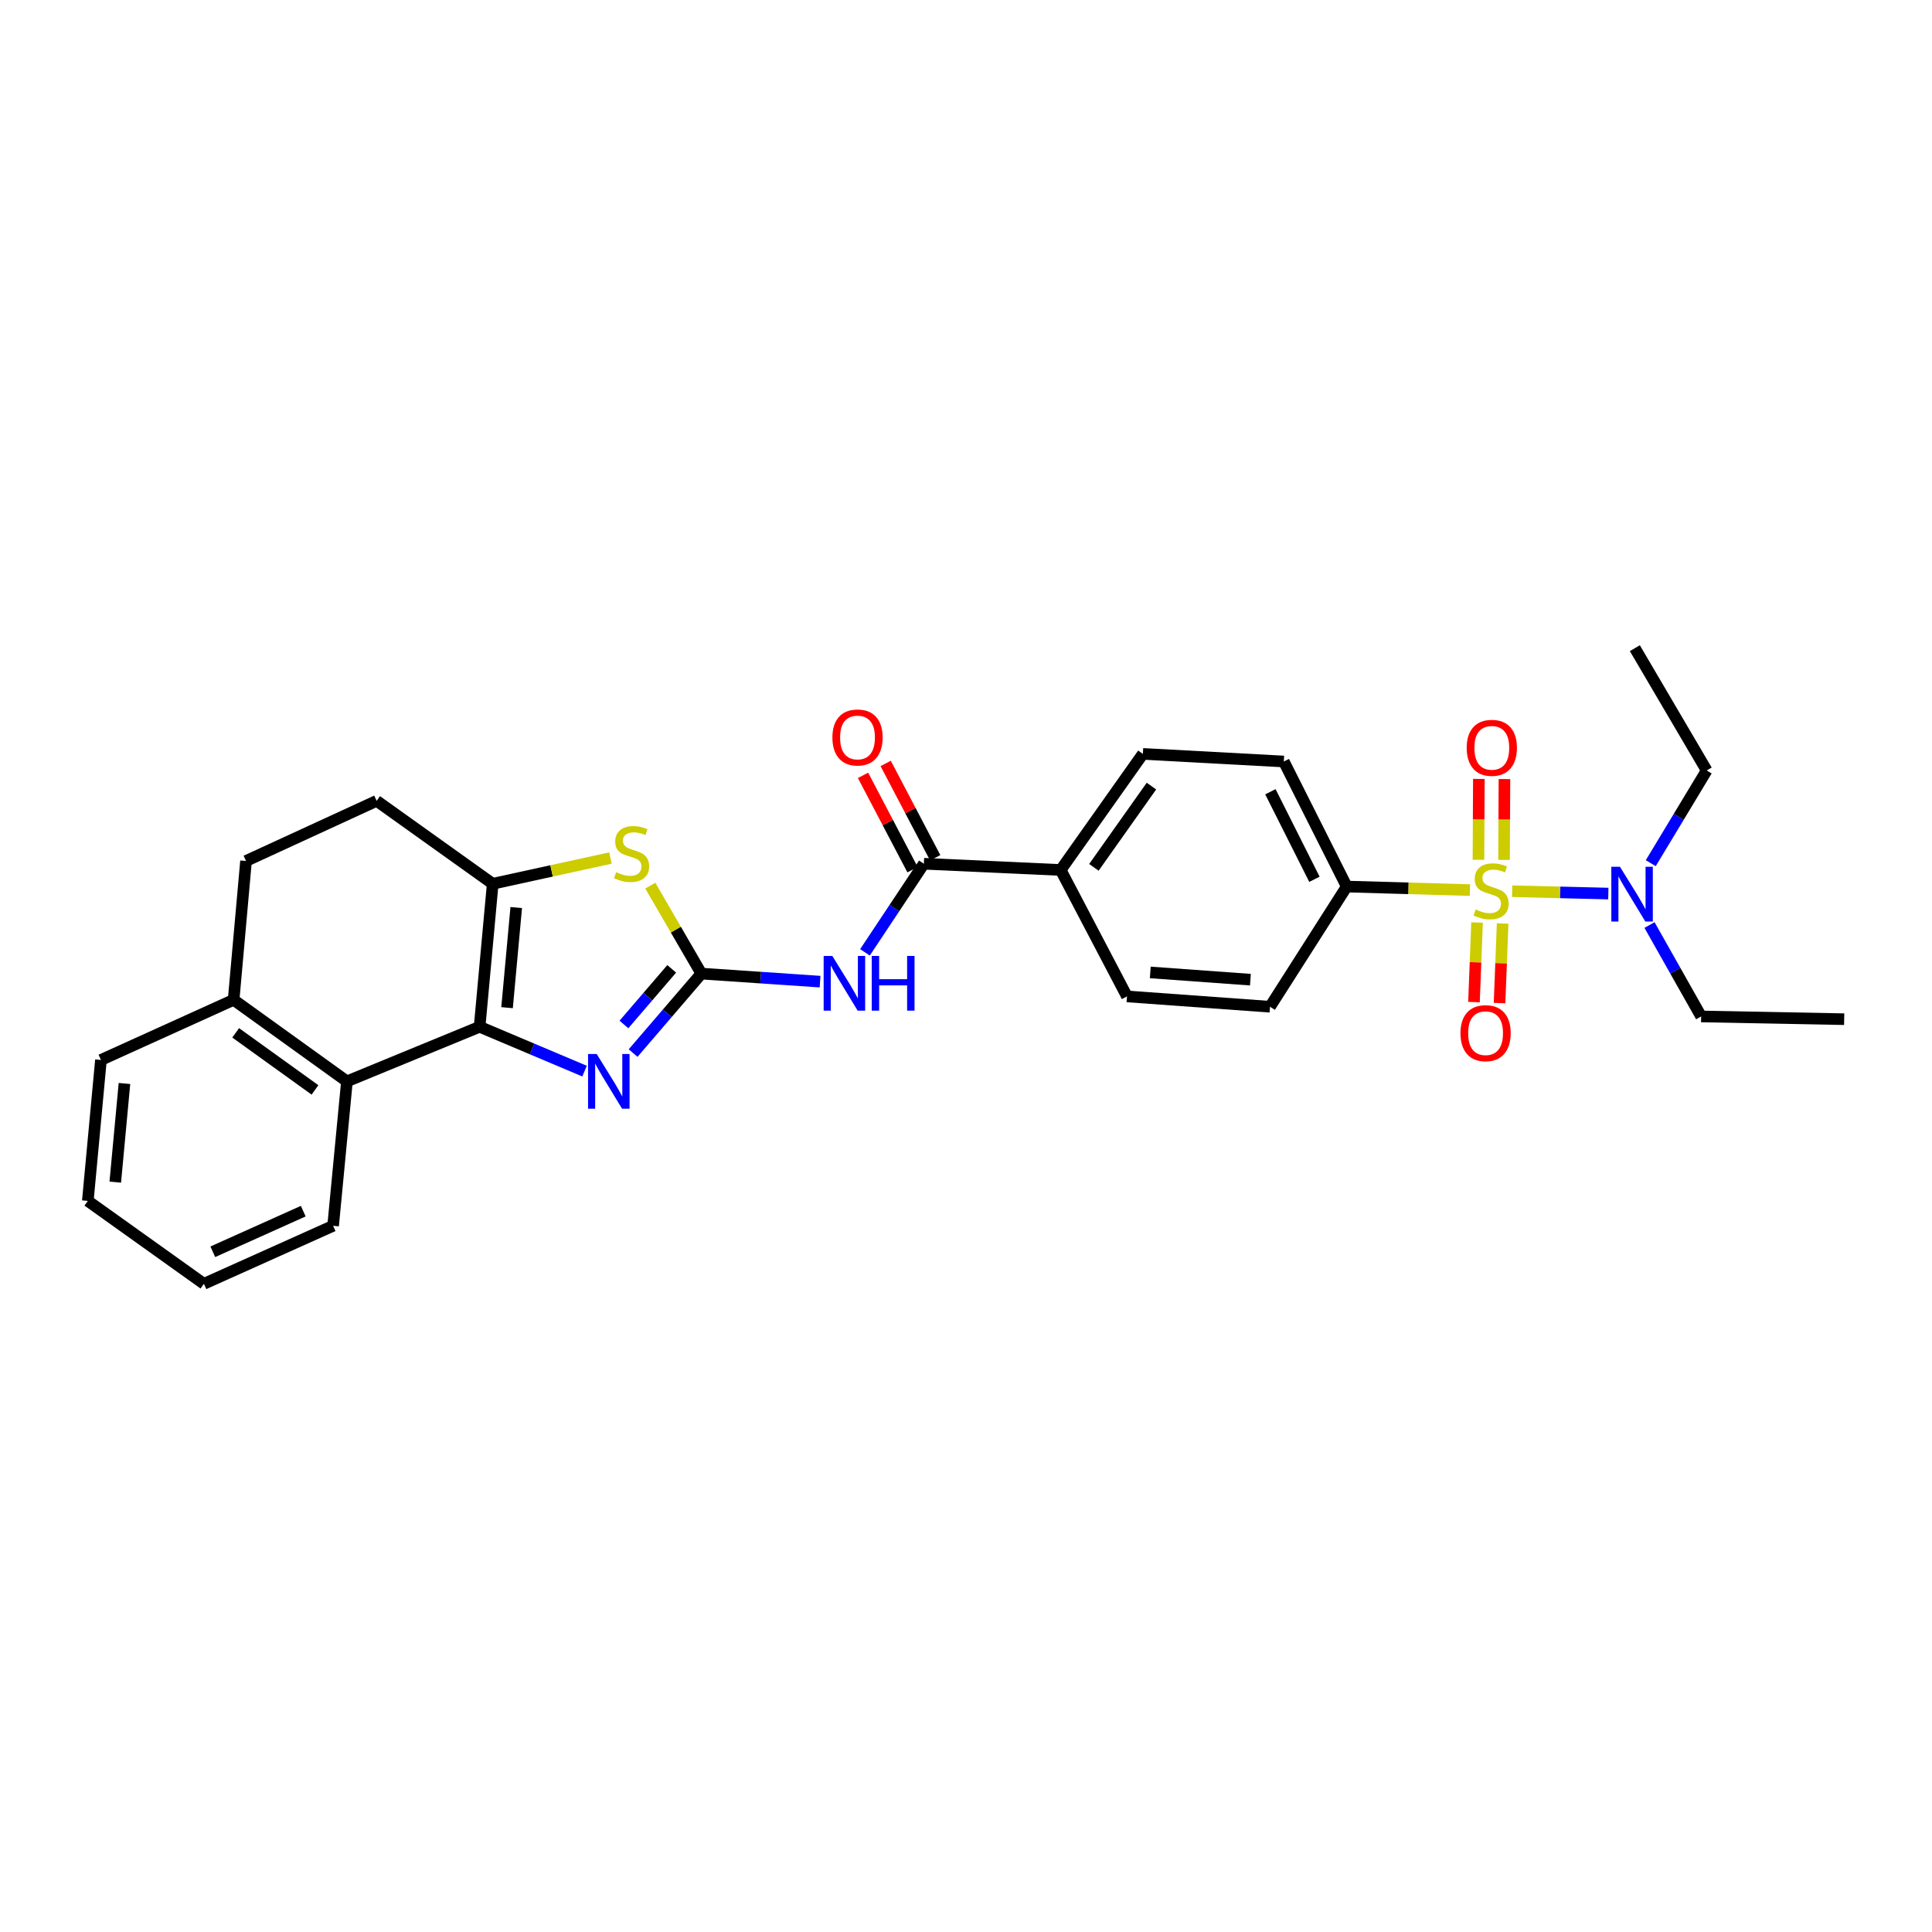 <?xml version='1.0' encoding='iso-8859-1'?>
<svg version='1.1' baseProfile='full'
              xmlns='http://www.w3.org/2000/svg'
                      xmlns:rdkit='http://www.rdkit.org/xml'
                      xmlns:xlink='http://www.w3.org/1999/xlink'
                  xml:space='preserve'
width='1000px' height='1000px' viewBox='0 0 1000 1000'>
<!-- END OF HEADER -->
<rect style='opacity:1.0;fill:#FFFFFF;stroke:none' width='1000' height='1000' x='0' y='0'> </rect>
<path class='bond-8' d='M 760.841,460.71 L 728.952,459.793' style='fill:none;fill-rule:evenodd;stroke:#CCCC00;stroke-width:6px;stroke-linecap:butt;stroke-linejoin:miter;stroke-opacity:1' />
<path class='bond-8' d='M 728.952,459.793 L 697.062,458.876' style='fill:none;fill-rule:evenodd;stroke:#000000;stroke-width:6px;stroke-linecap:butt;stroke-linejoin:miter;stroke-opacity:1' />
<path class='bond-9' d='M 782.694,461.292 L 807.58,461.902' style='fill:none;fill-rule:evenodd;stroke:#CCCC00;stroke-width:6px;stroke-linecap:butt;stroke-linejoin:miter;stroke-opacity:1' />
<path class='bond-9' d='M 807.58,461.902 L 832.466,462.512' style='fill:none;fill-rule:evenodd;stroke:#0000FF;stroke-width:6px;stroke-linecap:butt;stroke-linejoin:miter;stroke-opacity:1' />
<path class='bond-10' d='M 778.492,445.087 L 778.596,424.16' style='fill:none;fill-rule:evenodd;stroke:#CCCC00;stroke-width:6px;stroke-linecap:butt;stroke-linejoin:miter;stroke-opacity:1' />
<path class='bond-10' d='M 778.596,424.16 L 778.7,403.234' style='fill:none;fill-rule:evenodd;stroke:#FF0000;stroke-width:6px;stroke-linecap:butt;stroke-linejoin:miter;stroke-opacity:1' />
<path class='bond-10' d='M 765.246,445.021 L 765.35,424.094' style='fill:none;fill-rule:evenodd;stroke:#CCCC00;stroke-width:6px;stroke-linecap:butt;stroke-linejoin:miter;stroke-opacity:1' />
<path class='bond-10' d='M 765.35,424.094 L 765.454,403.168' style='fill:none;fill-rule:evenodd;stroke:#FF0000;stroke-width:6px;stroke-linecap:butt;stroke-linejoin:miter;stroke-opacity:1' />
<path class='bond-11' d='M 764.523,477.491 L 763.725,498.087' style='fill:none;fill-rule:evenodd;stroke:#CCCC00;stroke-width:6px;stroke-linecap:butt;stroke-linejoin:miter;stroke-opacity:1' />
<path class='bond-11' d='M 763.725,498.087 L 762.926,518.684' style='fill:none;fill-rule:evenodd;stroke:#FF0000;stroke-width:6px;stroke-linecap:butt;stroke-linejoin:miter;stroke-opacity:1' />
<path class='bond-11' d='M 777.76,478.004 L 776.961,498.6' style='fill:none;fill-rule:evenodd;stroke:#CCCC00;stroke-width:6px;stroke-linecap:butt;stroke-linejoin:miter;stroke-opacity:1' />
<path class='bond-11' d='M 776.961,498.6 L 776.163,519.197' style='fill:none;fill-rule:evenodd;stroke:#FF0000;stroke-width:6px;stroke-linecap:butt;stroke-linejoin:miter;stroke-opacity:1' />
<path class='bond-0' d='M 363.027,503.937 L 393.747,506.017' style='fill:none;fill-rule:evenodd;stroke:#000000;stroke-width:6px;stroke-linecap:butt;stroke-linejoin:miter;stroke-opacity:1' />
<path class='bond-0' d='M 393.747,506.017 L 424.467,508.096' style='fill:none;fill-rule:evenodd;stroke:#0000FF;stroke-width:6px;stroke-linecap:butt;stroke-linejoin:miter;stroke-opacity:1' />
<path class='bond-2' d='M 363.027,503.937 L 345.361,524.504' style='fill:none;fill-rule:evenodd;stroke:#000000;stroke-width:6px;stroke-linecap:butt;stroke-linejoin:miter;stroke-opacity:1' />
<path class='bond-2' d='M 345.361,524.504 L 327.696,545.07' style='fill:none;fill-rule:evenodd;stroke:#0000FF;stroke-width:6px;stroke-linecap:butt;stroke-linejoin:miter;stroke-opacity:1' />
<path class='bond-2' d='M 347.678,501.476 L 335.312,515.872' style='fill:none;fill-rule:evenodd;stroke:#000000;stroke-width:6px;stroke-linecap:butt;stroke-linejoin:miter;stroke-opacity:1' />
<path class='bond-2' d='M 335.312,515.872 L 322.946,530.269' style='fill:none;fill-rule:evenodd;stroke:#0000FF;stroke-width:6px;stroke-linecap:butt;stroke-linejoin:miter;stroke-opacity:1' />
<path class='bond-5' d='M 363.027,503.937 L 349.808,481.168' style='fill:none;fill-rule:evenodd;stroke:#000000;stroke-width:6px;stroke-linecap:butt;stroke-linejoin:miter;stroke-opacity:1' />
<path class='bond-5' d='M 349.808,481.168 L 336.59,458.4' style='fill:none;fill-rule:evenodd;stroke:#CCCC00;stroke-width:6px;stroke-linecap:butt;stroke-linejoin:miter;stroke-opacity:1' />
<path class='bond-1' d='M 248.243,531.461 L 275.402,542.936' style='fill:none;fill-rule:evenodd;stroke:#000000;stroke-width:6px;stroke-linecap:butt;stroke-linejoin:miter;stroke-opacity:1' />
<path class='bond-1' d='M 275.402,542.936 L 302.562,554.41' style='fill:none;fill-rule:evenodd;stroke:#0000FF;stroke-width:6px;stroke-linecap:butt;stroke-linejoin:miter;stroke-opacity:1' />
<path class='bond-7' d='M 248.243,531.461 L 179.572,559.714' style='fill:none;fill-rule:evenodd;stroke:#000000;stroke-width:6px;stroke-linecap:butt;stroke-linejoin:miter;stroke-opacity:1' />
<path class='bond-30' d='M 248.243,531.461 L 255.028,457.441' style='fill:none;fill-rule:evenodd;stroke:#000000;stroke-width:6px;stroke-linecap:butt;stroke-linejoin:miter;stroke-opacity:1' />
<path class='bond-30' d='M 262.452,521.568 L 267.202,469.753' style='fill:none;fill-rule:evenodd;stroke:#000000;stroke-width:6px;stroke-linecap:butt;stroke-linejoin:miter;stroke-opacity:1' />
<path class='bond-3' d='M 255.028,457.441 L 285.508,450.775' style='fill:none;fill-rule:evenodd;stroke:#000000;stroke-width:6px;stroke-linecap:butt;stroke-linejoin:miter;stroke-opacity:1' />
<path class='bond-3' d='M 285.508,450.775 L 315.988,444.109' style='fill:none;fill-rule:evenodd;stroke:#CCCC00;stroke-width:6px;stroke-linecap:butt;stroke-linejoin:miter;stroke-opacity:1' />
<path class='bond-13' d='M 255.028,457.441 L 194.946,414.521' style='fill:none;fill-rule:evenodd;stroke:#000000;stroke-width:6px;stroke-linecap:butt;stroke-linejoin:miter;stroke-opacity:1' />
<path class='bond-4' d='M 447.71,492.931 L 462.952,470.001' style='fill:none;fill-rule:evenodd;stroke:#0000FF;stroke-width:6px;stroke-linecap:butt;stroke-linejoin:miter;stroke-opacity:1' />
<path class='bond-4' d='M 462.952,470.001 L 478.194,447.071' style='fill:none;fill-rule:evenodd;stroke:#000000;stroke-width:6px;stroke-linecap:butt;stroke-linejoin:miter;stroke-opacity:1' />
<path class='bond-6' d='M 478.194,447.071 L 549.006,450.302' style='fill:none;fill-rule:evenodd;stroke:#000000;stroke-width:6px;stroke-linecap:butt;stroke-linejoin:miter;stroke-opacity:1' />
<path class='bond-15' d='M 484.059,443.993 L 471.244,419.577' style='fill:none;fill-rule:evenodd;stroke:#000000;stroke-width:6px;stroke-linecap:butt;stroke-linejoin:miter;stroke-opacity:1' />
<path class='bond-15' d='M 471.244,419.577 L 458.429,395.161' style='fill:none;fill-rule:evenodd;stroke:#FF0000;stroke-width:6px;stroke-linecap:butt;stroke-linejoin:miter;stroke-opacity:1' />
<path class='bond-15' d='M 472.329,450.149 L 459.515,425.733' style='fill:none;fill-rule:evenodd;stroke:#000000;stroke-width:6px;stroke-linecap:butt;stroke-linejoin:miter;stroke-opacity:1' />
<path class='bond-15' d='M 459.515,425.733 L 446.7,401.317' style='fill:none;fill-rule:evenodd;stroke:#FF0000;stroke-width:6px;stroke-linecap:butt;stroke-linejoin:miter;stroke-opacity:1' />
<path class='bond-14' d='M 179.572,559.714 L 120.925,517.515' style='fill:none;fill-rule:evenodd;stroke:#000000;stroke-width:6px;stroke-linecap:butt;stroke-linejoin:miter;stroke-opacity:1' />
<path class='bond-14' d='M 163.038,564.137 L 121.985,534.598' style='fill:none;fill-rule:evenodd;stroke:#000000;stroke-width:6px;stroke-linecap:butt;stroke-linejoin:miter;stroke-opacity:1' />
<path class='bond-21' d='M 179.572,559.714 L 172.419,634.471' style='fill:none;fill-rule:evenodd;stroke:#000000;stroke-width:6px;stroke-linecap:butt;stroke-linejoin:miter;stroke-opacity:1' />
<path class='bond-16' d='M 697.062,458.876 L 664.504,394.15' style='fill:none;fill-rule:evenodd;stroke:#000000;stroke-width:6px;stroke-linecap:butt;stroke-linejoin:miter;stroke-opacity:1' />
<path class='bond-16' d='M 680.345,455.12 L 657.554,409.811' style='fill:none;fill-rule:evenodd;stroke:#000000;stroke-width:6px;stroke-linecap:butt;stroke-linejoin:miter;stroke-opacity:1' />
<path class='bond-17' d='M 697.062,458.876 L 657.359,521.092' style='fill:none;fill-rule:evenodd;stroke:#000000;stroke-width:6px;stroke-linecap:butt;stroke-linejoin:miter;stroke-opacity:1' />
<path class='bond-22' d='M 853.782,478.79 L 867.146,502.451' style='fill:none;fill-rule:evenodd;stroke:#0000FF;stroke-width:6px;stroke-linecap:butt;stroke-linejoin:miter;stroke-opacity:1' />
<path class='bond-22' d='M 867.146,502.451 L 880.51,526.111' style='fill:none;fill-rule:evenodd;stroke:#000000;stroke-width:6px;stroke-linecap:butt;stroke-linejoin:miter;stroke-opacity:1' />
<path class='bond-23' d='M 854.428,446.784 L 868.904,422.789' style='fill:none;fill-rule:evenodd;stroke:#0000FF;stroke-width:6px;stroke-linecap:butt;stroke-linejoin:miter;stroke-opacity:1' />
<path class='bond-23' d='M 868.904,422.789 L 883.38,398.794' style='fill:none;fill-rule:evenodd;stroke:#000000;stroke-width:6px;stroke-linecap:butt;stroke-linejoin:miter;stroke-opacity:1' />
<path class='bond-12' d='M 549.006,450.302 L 583.323,515.742' style='fill:none;fill-rule:evenodd;stroke:#000000;stroke-width:6px;stroke-linecap:butt;stroke-linejoin:miter;stroke-opacity:1' />
<path class='bond-29' d='M 549.006,450.302 L 591.551,390.213' style='fill:none;fill-rule:evenodd;stroke:#000000;stroke-width:6px;stroke-linecap:butt;stroke-linejoin:miter;stroke-opacity:1' />
<path class='bond-29' d='M 566.199,448.943 L 595.981,406.881' style='fill:none;fill-rule:evenodd;stroke:#000000;stroke-width:6px;stroke-linecap:butt;stroke-linejoin:miter;stroke-opacity:1' />
<path class='bond-18' d='M 194.946,414.521 L 127.342,445.636' style='fill:none;fill-rule:evenodd;stroke:#000000;stroke-width:6px;stroke-linecap:butt;stroke-linejoin:miter;stroke-opacity:1' />
<path class='bond-24' d='M 120.925,517.515 L 52.247,548.638' style='fill:none;fill-rule:evenodd;stroke:#000000;stroke-width:6px;stroke-linecap:butt;stroke-linejoin:miter;stroke-opacity:1' />
<path class='bond-31' d='M 120.925,517.515 L 127.342,445.636' style='fill:none;fill-rule:evenodd;stroke:#000000;stroke-width:6px;stroke-linecap:butt;stroke-linejoin:miter;stroke-opacity:1' />
<path class='bond-20' d='M 664.504,394.15 L 591.551,390.213' style='fill:none;fill-rule:evenodd;stroke:#000000;stroke-width:6px;stroke-linecap:butt;stroke-linejoin:miter;stroke-opacity:1' />
<path class='bond-19' d='M 657.359,521.092 L 583.323,515.742' style='fill:none;fill-rule:evenodd;stroke:#000000;stroke-width:6px;stroke-linecap:butt;stroke-linejoin:miter;stroke-opacity:1' />
<path class='bond-19' d='M 647.208,507.077 L 595.383,503.332' style='fill:none;fill-rule:evenodd;stroke:#000000;stroke-width:6px;stroke-linecap:butt;stroke-linejoin:miter;stroke-opacity:1' />
<path class='bond-27' d='M 172.419,634.471 L 105.544,664.504' style='fill:none;fill-rule:evenodd;stroke:#000000;stroke-width:6px;stroke-linecap:butt;stroke-linejoin:miter;stroke-opacity:1' />
<path class='bond-27' d='M 156.961,626.892 L 110.148,647.915' style='fill:none;fill-rule:evenodd;stroke:#000000;stroke-width:6px;stroke-linecap:butt;stroke-linejoin:miter;stroke-opacity:1' />
<path class='bond-25' d='M 880.51,526.111 L 954.545,527.531' style='fill:none;fill-rule:evenodd;stroke:#000000;stroke-width:6px;stroke-linecap:butt;stroke-linejoin:miter;stroke-opacity:1' />
<path class='bond-26' d='M 883.38,398.794 L 846.193,335.496' style='fill:none;fill-rule:evenodd;stroke:#000000;stroke-width:6px;stroke-linecap:butt;stroke-linejoin:miter;stroke-opacity:1' />
<path class='bond-32' d='M 52.247,548.638 L 45.455,621.592' style='fill:none;fill-rule:evenodd;stroke:#000000;stroke-width:6px;stroke-linecap:butt;stroke-linejoin:miter;stroke-opacity:1' />
<path class='bond-32' d='M 64.418,560.809 L 59.663,611.877' style='fill:none;fill-rule:evenodd;stroke:#000000;stroke-width:6px;stroke-linecap:butt;stroke-linejoin:miter;stroke-opacity:1' />
<path class='bond-28' d='M 105.544,664.504 L 45.455,621.592' style='fill:none;fill-rule:evenodd;stroke:#000000;stroke-width:6px;stroke-linecap:butt;stroke-linejoin:miter;stroke-opacity:1' />
<path  class='atom-0' d='M 763.79 470.745
Q 764.11 470.865, 765.43 471.425
Q 766.75 471.985, 768.19 472.345
Q 769.67 472.665, 771.11 472.665
Q 773.79 472.665, 775.35 471.385
Q 776.91 470.065, 776.91 467.785
Q 776.91 466.225, 776.11 465.265
Q 775.35 464.305, 774.15 463.785
Q 772.95 463.265, 770.95 462.665
Q 768.43 461.905, 766.91 461.185
Q 765.43 460.465, 764.35 458.945
Q 763.31 457.425, 763.31 454.865
Q 763.31 451.305, 765.71 449.105
Q 768.15 446.905, 772.95 446.905
Q 776.23 446.905, 779.95 448.465
L 779.03 451.545
Q 775.63 450.145, 773.07 450.145
Q 770.31 450.145, 768.79 451.305
Q 767.27 452.425, 767.31 454.385
Q 767.31 455.905, 768.07 456.825
Q 768.87 457.745, 769.99 458.265
Q 771.15 458.785, 773.07 459.385
Q 775.63 460.185, 777.15 460.985
Q 778.67 461.785, 779.75 463.425
Q 780.87 465.025, 780.87 467.785
Q 780.87 471.705, 778.23 473.825
Q 775.63 475.905, 771.27 475.905
Q 768.75 475.905, 766.83 475.345
Q 764.95 474.825, 762.71 473.905
L 763.79 470.745
' fill='#CCCC00'/>
<path  class='atom-3' d='M 308.857 545.554
L 318.137 560.554
Q 319.057 562.034, 320.537 564.714
Q 322.017 567.394, 322.097 567.554
L 322.097 545.554
L 325.857 545.554
L 325.857 573.874
L 321.977 573.874
L 312.017 557.474
Q 310.857 555.554, 309.617 553.354
Q 308.417 551.154, 308.057 550.474
L 308.057 573.874
L 304.377 573.874
L 304.377 545.554
L 308.857 545.554
' fill='#0000FF'/>
<path  class='atom-5' d='M 430.802 494.789
L 440.082 509.789
Q 441.002 511.269, 442.482 513.949
Q 443.962 516.629, 444.042 516.789
L 444.042 494.789
L 447.802 494.789
L 447.802 523.109
L 443.922 523.109
L 433.962 506.709
Q 432.802 504.789, 431.562 502.589
Q 430.362 500.389, 430.002 499.709
L 430.002 523.109
L 426.322 523.109
L 426.322 494.789
L 430.802 494.789
' fill='#0000FF'/>
<path  class='atom-5' d='M 451.202 494.789
L 455.042 494.789
L 455.042 506.829
L 469.522 506.829
L 469.522 494.789
L 473.362 494.789
L 473.362 523.109
L 469.522 523.109
L 469.522 510.029
L 455.042 510.029
L 455.042 523.109
L 451.202 523.109
L 451.202 494.789
' fill='#0000FF'/>
<path  class='atom-6' d='M 318.907 451.441
Q 319.227 451.561, 320.547 452.121
Q 321.867 452.681, 323.307 453.041
Q 324.787 453.361, 326.227 453.361
Q 328.907 453.361, 330.467 452.081
Q 332.027 450.761, 332.027 448.481
Q 332.027 446.921, 331.227 445.961
Q 330.467 445.001, 329.267 444.481
Q 328.067 443.961, 326.067 443.361
Q 323.547 442.601, 322.027 441.881
Q 320.547 441.161, 319.467 439.641
Q 318.427 438.121, 318.427 435.561
Q 318.427 432.001, 320.827 429.801
Q 323.267 427.601, 328.067 427.601
Q 331.347 427.601, 335.067 429.161
L 334.147 432.241
Q 330.747 430.841, 328.187 430.841
Q 325.427 430.841, 323.907 432.001
Q 322.387 433.121, 322.427 435.081
Q 322.427 436.601, 323.187 437.521
Q 323.987 438.441, 325.107 438.961
Q 326.267 439.481, 328.187 440.081
Q 330.747 440.881, 332.267 441.681
Q 333.787 442.481, 334.867 444.121
Q 335.987 445.721, 335.987 448.481
Q 335.987 452.401, 333.347 454.521
Q 330.747 456.601, 326.387 456.601
Q 323.867 456.601, 321.947 456.041
Q 320.067 455.521, 317.827 454.601
L 318.907 451.441
' fill='#CCCC00'/>
<path  class='atom-10' d='M 838.498 448.653
L 847.778 463.653
Q 848.698 465.133, 850.178 467.813
Q 851.658 470.493, 851.738 470.653
L 851.738 448.653
L 855.498 448.653
L 855.498 476.973
L 851.618 476.973
L 841.658 460.573
Q 840.498 458.653, 839.258 456.453
Q 838.058 454.253, 837.698 453.573
L 837.698 476.973
L 834.018 476.973
L 834.018 448.653
L 838.498 448.653
' fill='#0000FF'/>
<path  class='atom-11' d='M 759.158 387.069
Q 759.158 380.269, 762.518 376.469
Q 765.878 372.669, 772.158 372.669
Q 778.438 372.669, 781.798 376.469
Q 785.158 380.269, 785.158 387.069
Q 785.158 393.949, 781.758 397.869
Q 778.358 401.749, 772.158 401.749
Q 765.918 401.749, 762.518 397.869
Q 759.158 393.989, 759.158 387.069
M 772.158 398.549
Q 776.478 398.549, 778.798 395.669
Q 781.158 392.749, 781.158 387.069
Q 781.158 381.509, 778.798 378.709
Q 776.478 375.869, 772.158 375.869
Q 767.838 375.869, 765.478 378.669
Q 763.158 381.469, 763.158 387.069
Q 763.158 392.789, 765.478 395.669
Q 767.838 398.549, 772.158 398.549
' fill='#FF0000'/>
<path  class='atom-12' d='M 755.934 534.765
Q 755.934 527.965, 759.294 524.165
Q 762.654 520.365, 768.934 520.365
Q 775.214 520.365, 778.574 524.165
Q 781.934 527.965, 781.934 534.765
Q 781.934 541.645, 778.534 545.565
Q 775.134 549.445, 768.934 549.445
Q 762.694 549.445, 759.294 545.565
Q 755.934 541.685, 755.934 534.765
M 768.934 546.245
Q 773.254 546.245, 775.574 543.365
Q 777.934 540.445, 777.934 534.765
Q 777.934 529.205, 775.574 526.405
Q 773.254 523.565, 768.934 523.565
Q 764.614 523.565, 762.254 526.365
Q 759.934 529.165, 759.934 534.765
Q 759.934 540.485, 762.254 543.365
Q 764.614 546.245, 768.934 546.245
' fill='#FF0000'/>
<path  class='atom-16' d='M 430.848 381.712
Q 430.848 374.912, 434.208 371.112
Q 437.568 367.312, 443.848 367.312
Q 450.128 367.312, 453.488 371.112
Q 456.848 374.912, 456.848 381.712
Q 456.848 388.592, 453.448 392.512
Q 450.048 396.392, 443.848 396.392
Q 437.608 396.392, 434.208 392.512
Q 430.848 388.632, 430.848 381.712
M 443.848 393.192
Q 448.168 393.192, 450.488 390.312
Q 452.848 387.392, 452.848 381.712
Q 452.848 376.152, 450.488 373.352
Q 448.168 370.512, 443.848 370.512
Q 439.528 370.512, 437.168 373.312
Q 434.848 376.112, 434.848 381.712
Q 434.848 387.432, 437.168 390.312
Q 439.528 393.192, 443.848 393.192
' fill='#FF0000'/>
</svg>

